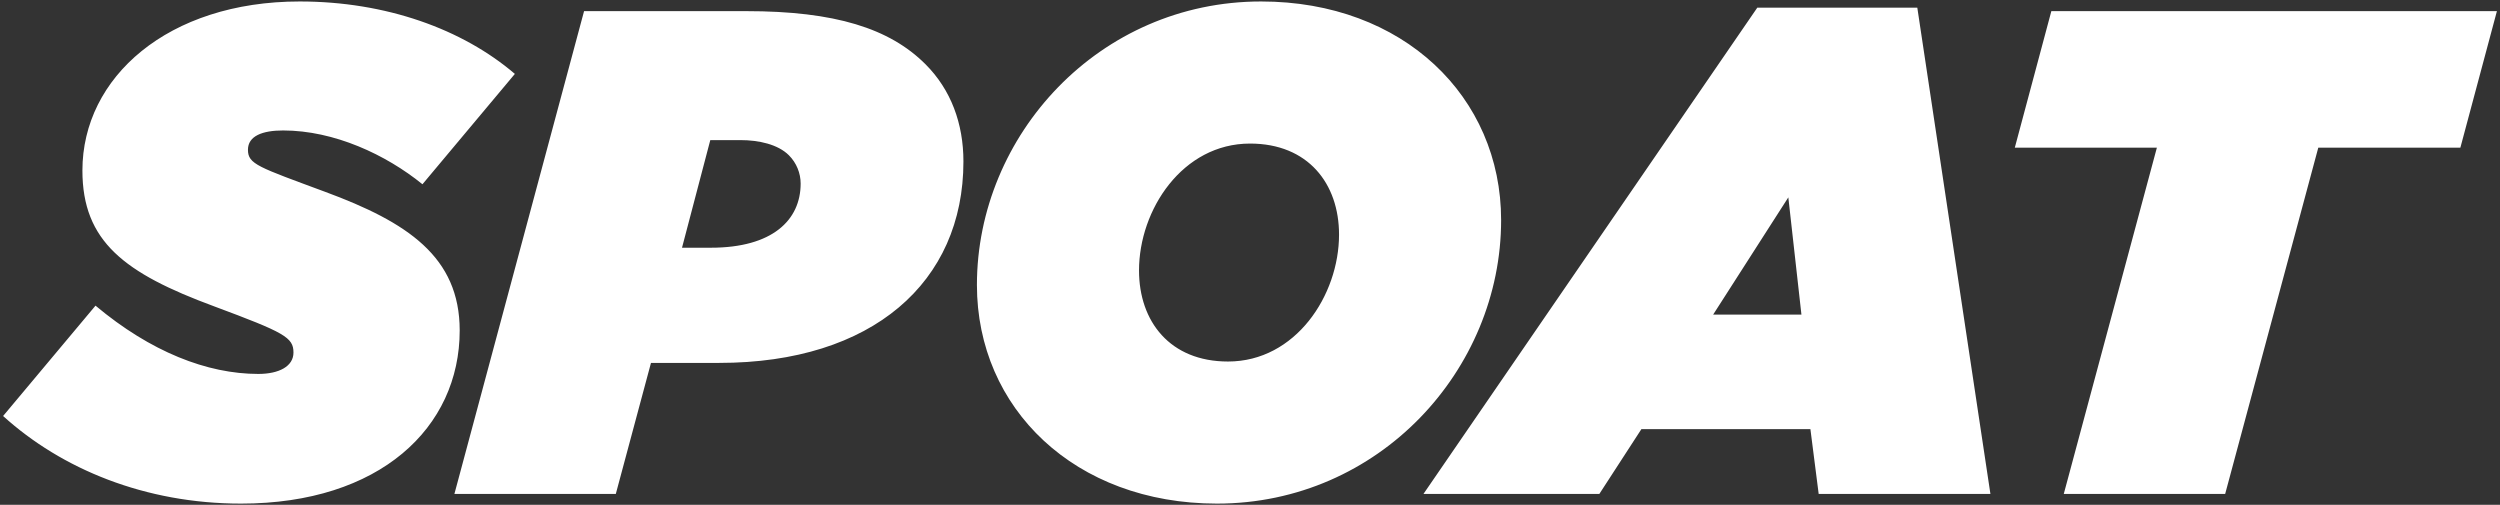 <svg width="312" height="63" viewBox="0 0 312 63" fill="none" xmlns="http://www.w3.org/2000/svg">
<rect x="0" y="0" width="312" height="63" fill="#333333" stroke="none"/>
<path d="M30.083 62.85C18.118 62.85 7.702 58.546 0.386 51.918L11.92 38.145C18.806 43.913 25.865 46.667 32.235 46.667C34.817 46.667 36.625 45.721 36.625 43.999C36.625 42.105 35.506 41.503 26.726 38.232C15.536 34.1 10.285 30.14 10.285 21.274C10.285 9.653 20.959 0.184 37.4 0.184C48.16 0.184 57.714 3.628 64.256 9.223L52.722 22.995C48.16 19.294 41.704 16.281 35.334 16.281C32.751 16.281 30.944 16.97 30.944 18.692C30.944 20.499 32.235 20.843 40.585 23.942C50.828 27.73 57.37 32.034 57.37 41.244C57.37 53.382 47.385 62.85 30.083 62.85ZM56.709 61.645L72.892 1.39H93.121C104.225 1.39 111.025 3.542 115.501 8.018C118.686 11.203 120.236 15.421 120.236 20.155C120.236 35.219 108.873 45.29 89.763 45.29H81.242L76.852 61.645H56.709ZM85.115 30.915H88.731C96.391 30.915 99.921 27.472 99.921 22.909C99.921 21.618 99.404 20.327 98.457 19.38C97.08 18.003 94.67 17.486 92.432 17.486H88.644L85.115 30.915ZM151.876 62.85C134.143 62.85 121.92 50.971 121.92 35.563C121.92 16.884 137.156 0.184 157.385 0.184C175.117 0.184 187.34 12.063 187.34 27.472C187.34 46.151 172.104 62.85 151.876 62.85ZM153.253 45.118C161.689 45.118 167.112 36.854 167.112 29.279C167.112 22.909 163.238 17.917 156.008 17.917C147.572 17.917 142.149 26.18 142.149 33.755C142.149 40.125 146.022 45.118 153.253 45.118ZM177.647 61.645L219.309 0.959H239.28L248.404 61.645H226.971L225.938 53.554H204.848L199.597 61.645H177.647ZM213.8 39.264H224.819L223.183 24.631L213.8 39.264ZM257.558 61.645L269.178 18.433H251.446L256.008 1.39H311.615L307.053 18.433H289.321L277.7 61.645H257.558Z" fill="white"/>
</svg>
